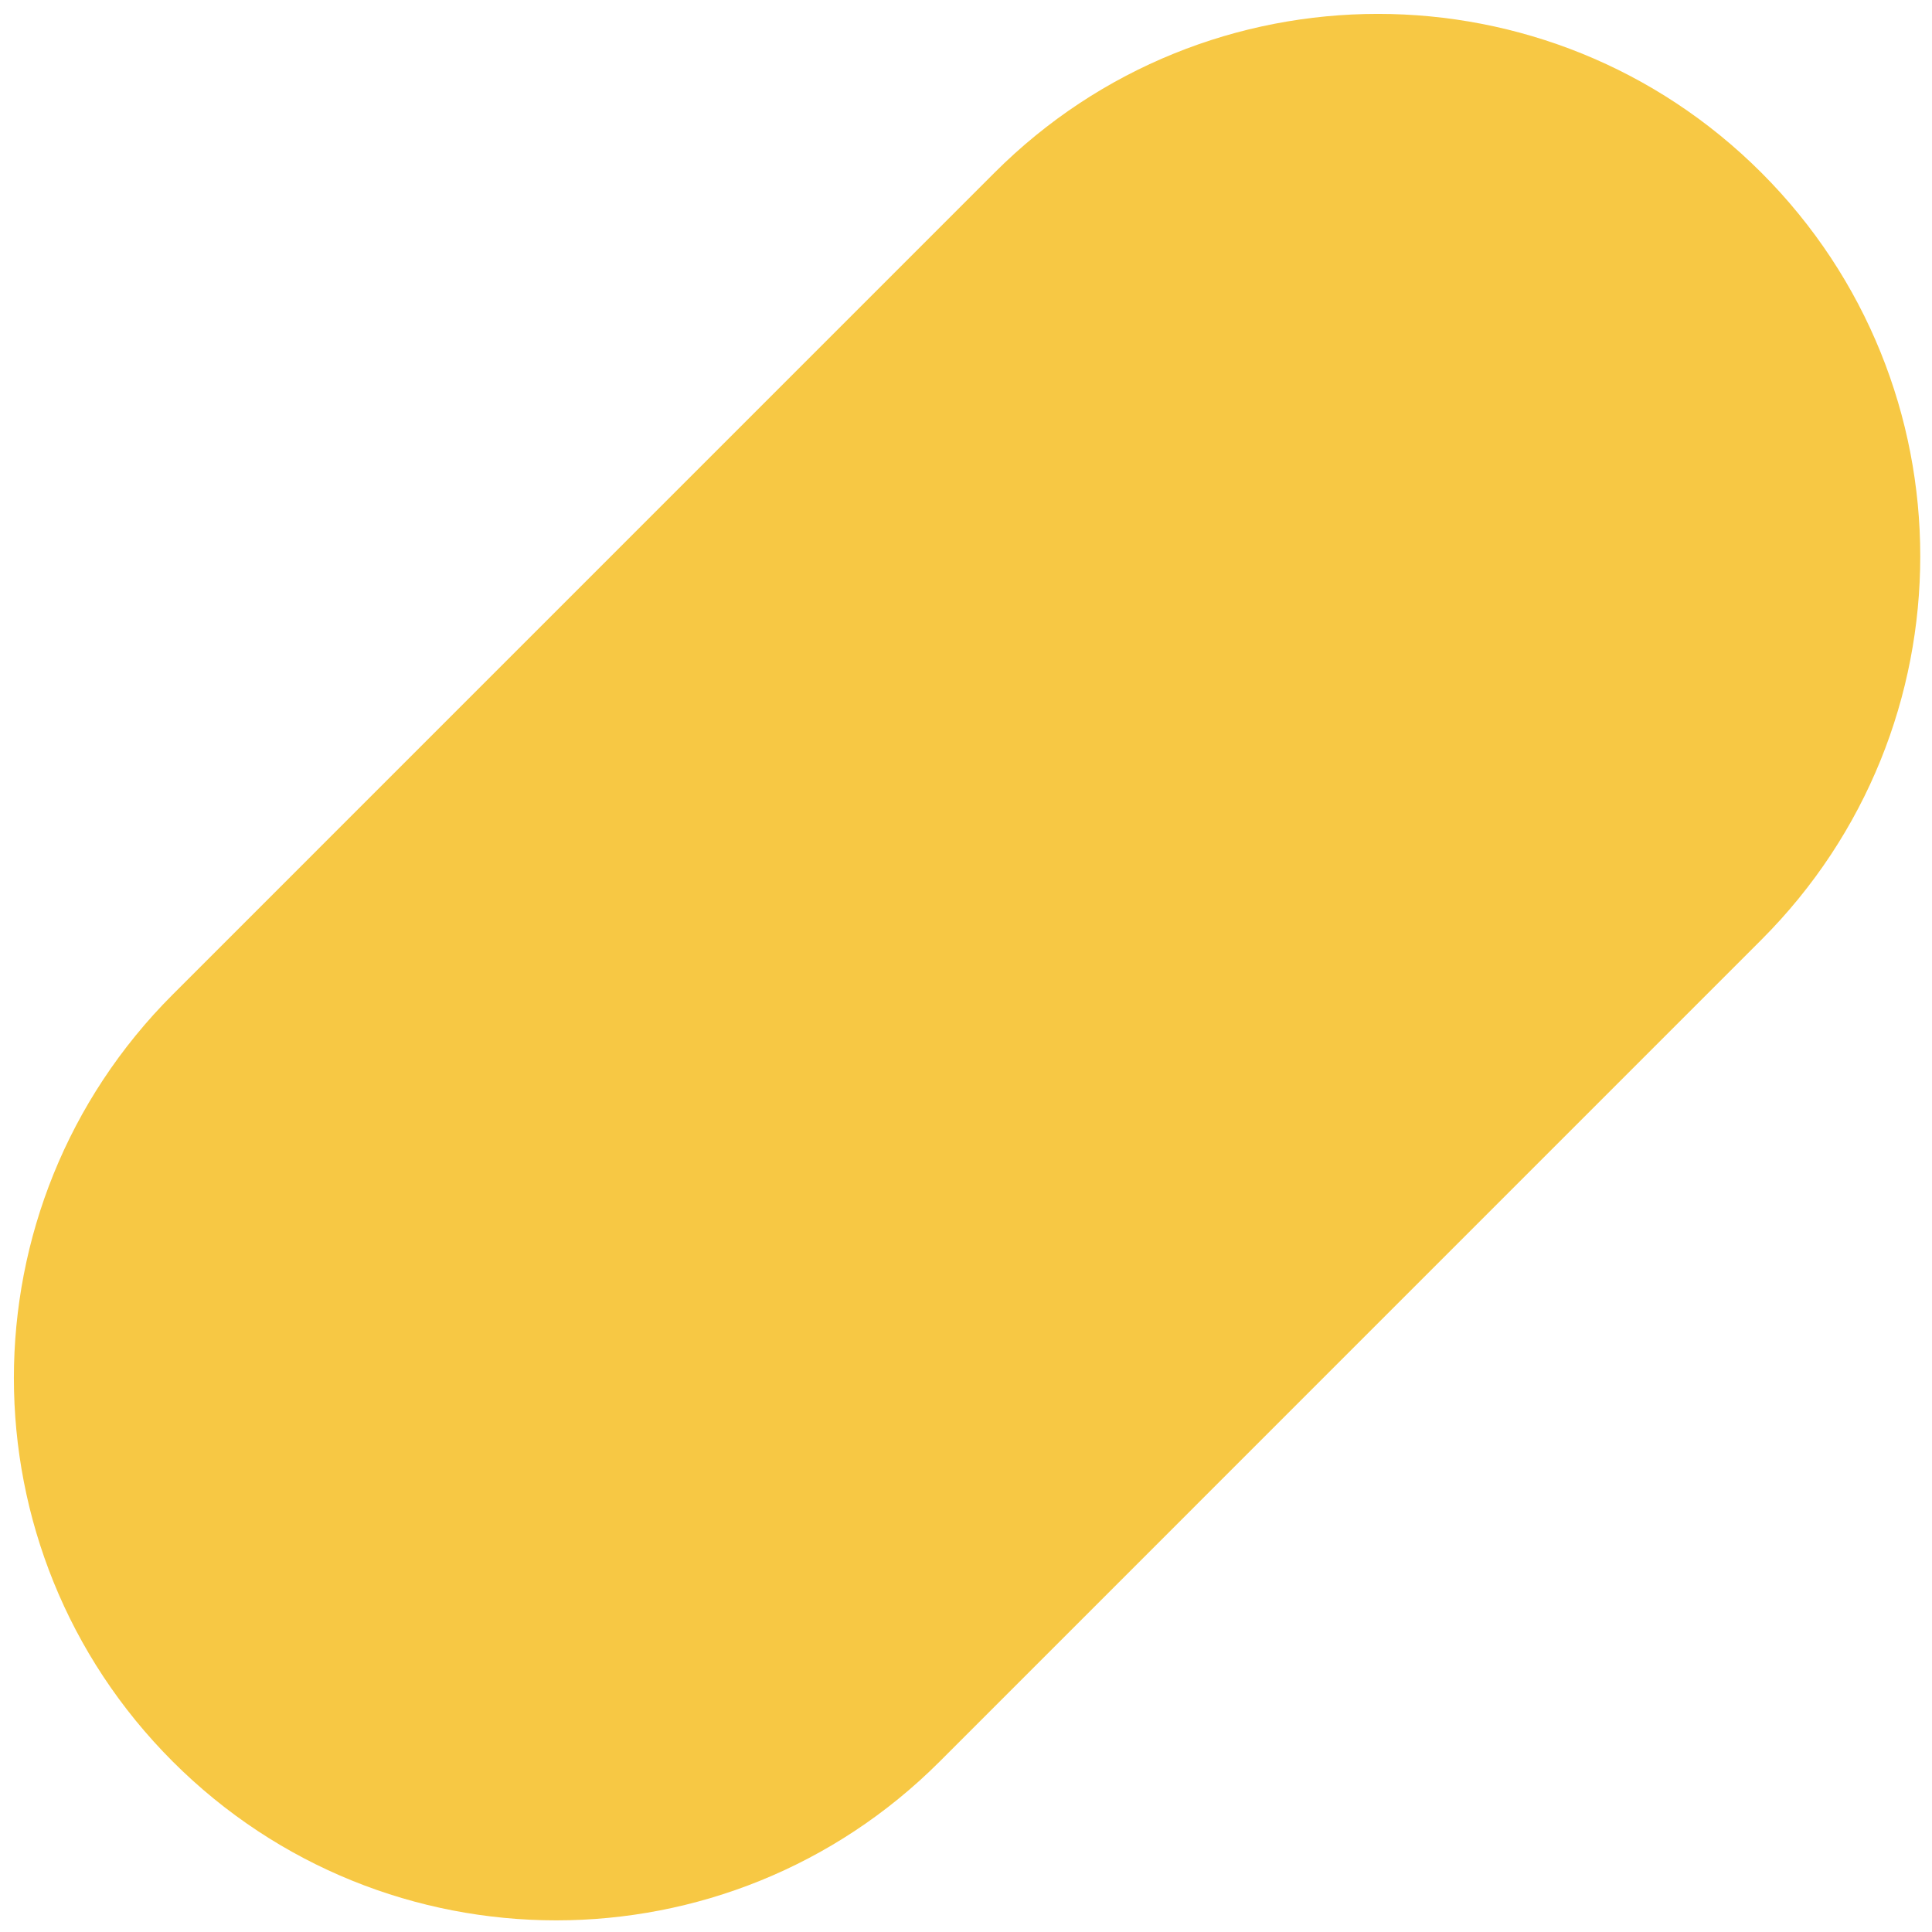 <?xml version="1.0" encoding="UTF-8"?> <svg xmlns="http://www.w3.org/2000/svg" width="55" height="55" viewBox="0 0 55 55" fill="none"> <path d="M28.31 4.918C34.339 -1.112 44.114 -1.112 50.144 4.917V4.917C56.173 10.947 56.173 20.723 50.144 26.752L26.751 50.147C20.722 56.176 10.947 56.176 4.917 50.147V50.147C-1.112 44.117 -1.112 34.342 4.917 28.312L28.31 4.918Z" fill="#F7C844"></path> </svg> 
